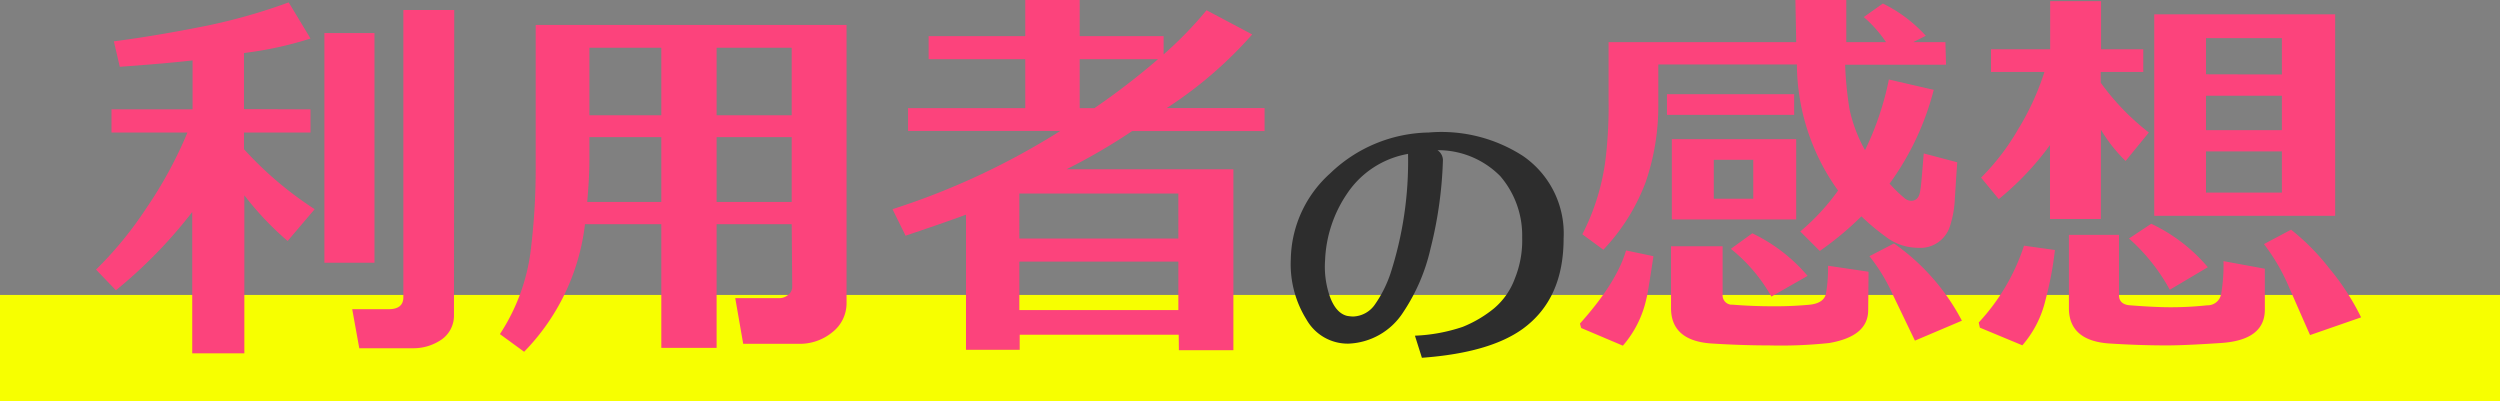 <svg xmlns="http://www.w3.org/2000/svg" viewBox="0 0 283 45.39"><rect x="0" y="0" width="283" height="45.39" fill="#808080" stroke="none"/><defs><style>.cls-1{fill:#f7ff00;}.cls-2{fill:#fc437c;}.cls-3{fill:#2d2d2d;}</style></defs><g id="レイヤー_2" data-name="レイヤー 2"><g id="レイヤー_1-2" data-name="レイヤー 1"><g id="レイヤー_2-2" data-name="レイヤー 2"><g id="レイヤー_1-2-2" data-name="レイヤー 1-2"><g id="レイヤー_2-2-2" data-name="レイヤー 2-2"><g id="レイヤー_1-2-2-2" data-name="レイヤー 1-2-2"><g id="グループ_203" data-name="グループ 203"><rect id="長方形_190" data-name="長方形 190" class="cls-1" y="33.39" width="283" height="12"/><g id="section-tit"><g id="利用者の感想"><path class="cls-2" d="M35.15,12.38V15H27.62v1.89a40.6,40.6,0,0,0,8,6.79l-3.06,3.6a34.25,34.25,0,0,1-4.9-5.17V40h-5.9V24a54,54,0,0,1-8.64,8.86l-2.25-2.34a42.3,42.3,0,0,0,5.67-6.92A47.73,47.73,0,0,0,21.22,15h-8.6V12.38H21.8V6.84c-2.13.24-4.87.48-8.24.72l-.67-2.88q4.86-.63,10.67-1.8A65.47,65.47,0,0,0,32.68.27l2.47,4.09A41.11,41.11,0,0,1,27.62,6v6.35Zm7.24,17.36H36.72v-26h5.67Zm9,5.94a3.3,3.3,0,0,1-1.53,2.84,5.63,5.63,0,0,1-3.19.9h-6L39.87,35H44c1.1,0,1.66-.45,1.66-1.35V1.13h5.76Z"/><path class="cls-2" d="M89.62,25.38h-8.5v14H74.86v-14H66.22a24.75,24.75,0,0,1-6.89,14.44l-2.74-2a22.3,22.3,0,0,0,3.55-10,75.18,75.18,0,0,0,.5-9v-16H95.83V34.29a4.15,4.15,0,0,1-1.6,3.31,5.79,5.79,0,0,1-3.8,1.32h-6.3l-.9-5.17h5a1.54,1.54,0,0,0,1-.38,1.13,1.13,0,0,0,.45-.88ZM66.49,22.86h8.37V15.52H66.72v2.61c0,1.47-.1,3.05-.25,4.73Zm.23-9.81h8.14V5.4H66.72Zm14.4,0h8.5V5.4h-8.5Zm0,9.81h8.5V15.52h-8.5Z"/><path class="cls-2" d="M133.43,37.89h-18V39.6h-6.08V24.3c-1.2.45-3.48,1.25-6.84,2.38l-1.48-3a83.24,83.24,0,0,0,19-8.86H102.79V12.24h13.27V6.7H105.12V4.09h10.94V0h6.16V4.09h9.5V6.16a43.31,43.31,0,0,0,4.86-5l5.17,2.74a46.92,46.92,0,0,1-9.67,8.33h11.07v2.61h-15a67,67,0,0,1-7.42,4.32h18.89V39.64h-6.17ZM115.39,27h18V21.91h-18Zm18,2.61h-18V35.1h18ZM122.22,12.24h1.67a82,82,0,0,0,7.2-5.54h-8.87Z"/><path class="cls-3" d="M177,27q0,6.84-4.59,10.2-3.76,2.74-11.45,3.3l-.79-2.5a19.22,19.22,0,0,0,5.41-1,13.67,13.67,0,0,0,3.53-2.08,8,8,0,0,0,2.37-3.39,11.45,11.45,0,0,0,.83-4.66,10.29,10.29,0,0,0-2.48-6.93A9.9,9.9,0,0,0,162.72,17a1.38,1.38,0,0,1,.62,1.12,46.26,46.26,0,0,1-1.4,10,21.49,21.49,0,0,1-3.12,7.26,7.7,7.7,0,0,1-6.2,3.52,5.36,5.36,0,0,1-4.72-2.72,11.82,11.82,0,0,1-1.78-6.85,13.33,13.33,0,0,1,4.45-9.7A16.46,16.46,0,0,1,161.73,15a17,17,0,0,1,10.69,2.67A10.64,10.64,0,0,1,177,27Zm-17.66-9.57a10.45,10.45,0,0,0-6.83,4.46A14.39,14.39,0,0,0,150,29.45a10.26,10.26,0,0,0,.5,4c.46,1.33,1.13,2.1,2,2.31a4.93,4.93,0,0,0,.66.07,3.12,3.12,0,0,0,2.5-1.39A13.75,13.75,0,0,0,157.39,31a41.24,41.24,0,0,0,2-13.59Z"/><path class="cls-2" d="M187.17,29c-.42,2.79-.68,4.4-.8,4.82a12,12,0,0,1-2.66,5.31l-4.72-2-.14-.5Q183,32,184.07,28.35ZM220.29,7.33H208.87a39.74,39.74,0,0,0,.49,5A16.59,16.59,0,0,0,211.12,17a33.24,33.24,0,0,0,2.7-8l5.08,1.17a31.3,31.3,0,0,1-5,10.62,16.13,16.13,0,0,0,1.62,1.58,1.24,1.24,0,0,0,.81.36c.54,0,.86-.31,1-.92s.24-2.1.44-4.44l3.79,1c-.1,1.35-.18,2.72-.27,4.1a11.57,11.57,0,0,1-.59,3.24,3.51,3.51,0,0,1-3.6,2.34,6,6,0,0,1-3.64-1.26,25.19,25.19,0,0,1-2.75-2.3A35.74,35.74,0,0,1,206,28.41l-2.21-2.21a25.07,25.07,0,0,0,4.28-4.63A24.63,24.63,0,0,1,203.41,7.3H187.72v4.46a26.5,26.5,0,0,1-1.45,8.91,22.67,22.67,0,0,1-4.77,7.6l-2.38-1.75a25.47,25.47,0,0,0,2.7-9.14,50.1,50.1,0,0,0,.27-6V4.77h21.24L203.24,0H209V4.77h4.5a14.49,14.49,0,0,0-2.52-2.84L213.14.4A16.1,16.1,0,0,1,218,4.05l-1.42.72h3.64ZM203.1,10.66V13H188.7V10.66Zm8.38,24.44c0,2-1.48,3.22-4.41,3.73a52.09,52.09,0,0,1-6.84.27q-3.1,0-6.53-.22c-3-.21-4.54-1.55-4.54-4v-7H195v5.44a1.07,1.07,0,0,0,.94,1.17h.18q2.25.18,4.59.18a41.54,41.54,0,0,0,4.17-.18c1.06-.12,1.67-.54,1.82-1.26a16.65,16.65,0,0,0,.23-3.15l4.59.68Zm-8.15-10.26H189.25V15.75h14.08Zm-4.86-2.34V18.09H194V22.5Zm6.15,8.73-4.1,2.34a18.61,18.61,0,0,0-4.59-5.4l2.43-1.76A18.92,18.92,0,0,1,204.62,31.23Zm17.45,5.08-5.3,2.25-2.53-5.26a20.11,20.11,0,0,0-2.62-4.3l2.78-1.44a24.53,24.53,0,0,1,7.69,8.75Z"/><path class="cls-2" d="M229.12,27.81l3.5.49a39.5,39.5,0,0,1-1.08,5.7,12,12,0,0,1-2.61,5.09l-4.81-2-.13-.58A23.46,23.46,0,0,0,229.12,27.81ZM225.38,8.14V5.58h6.7V.13h5.76V5.58h4.78V8.14H237.8V9.36A27.49,27.49,0,0,0,243.25,15l-2.63,3.22a16.86,16.86,0,0,1-2.8-3.55V24.79h-5.76V16.42a32.66,32.66,0,0,1-5.8,6.12l-2-2.43a26.3,26.3,0,0,0,4.17-5.44,29.7,29.7,0,0,0,3-6.53Zm31,22.28v4.63c0,2.32-1.69,3.57-5,3.78-2.69.18-4.74.27-6.11.27q-3.11,0-6.53-.22c-3-.21-4.54-1.55-4.54-4V26.59h5.67v6.8c0,.72.42,1.11,1.25,1.17,1.9.15,3.42.22,4.59.22a38.33,38.33,0,0,0,4.15-.22,1.55,1.55,0,0,0,1.57-1.26,19.57,19.57,0,0,0,.27-3.74Zm-6.44-.18-4.32,2.56A21.5,21.5,0,0,0,241,27l2.52-1.67a19,19,0,0,1,6.4,4.91Zm-6.08-5.81V1.62h20.48V24.43Zm14.45-16V4.32h-8.59V8.41Zm-8.59,6.3h8.59V10.84h-8.59Zm0,7.07h8.59V17.14h-8.59Zm17.54,14.13-5.76,2c-.84-1.89-1.66-3.77-2.47-5.62a22.2,22.2,0,0,0-2.75-4.68L259.35,26a25.52,25.52,0,0,1,4.32,4.37,27.56,27.56,0,0,1,3.6,5.54Z"/></g></g></g></g></g></g></g></g></g></svg>